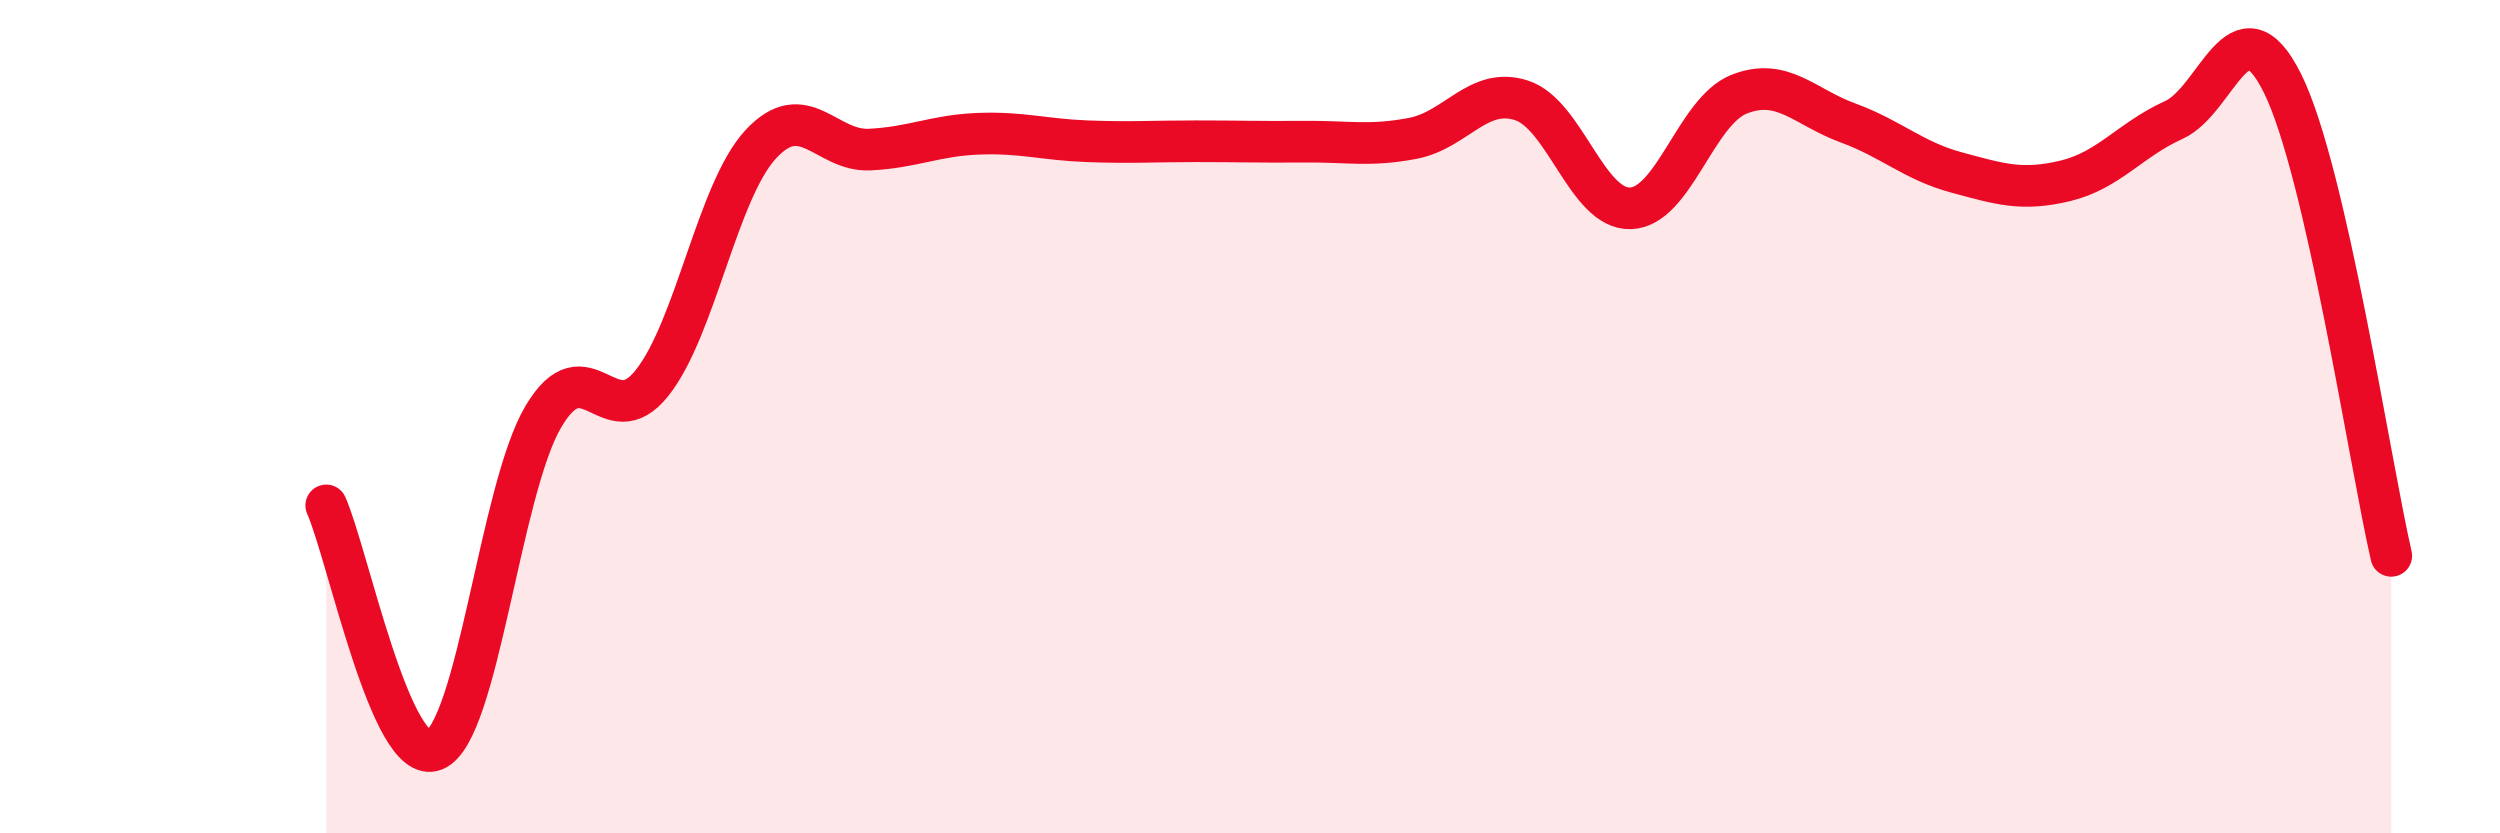 
    <svg width="60" height="20" viewBox="0 0 60 20" xmlns="http://www.w3.org/2000/svg">
      <path
        d="M 7.83,12.13 C 8.35,13.3 9.39,18.43 10.43,18 C 11.47,17.57 12,11.76 13.04,10 C 14.08,8.24 14.61,10.5 15.65,9.19 C 16.69,7.88 17.22,4.58 18.26,3.46 C 19.3,2.34 19.83,3.64 20.87,3.59 C 21.91,3.54 22.44,3.25 23.48,3.21 C 24.52,3.17 25.05,3.35 26.09,3.39 C 27.13,3.43 27.66,3.39 28.7,3.39 C 29.74,3.39 30.26,3.41 31.3,3.4 C 32.34,3.39 32.87,3.52 33.91,3.32 C 34.95,3.12 35.48,2.07 36.52,2.41 C 37.56,2.75 38.09,5.03 39.13,5 C 40.17,4.97 40.7,2.67 41.74,2.26 C 42.78,1.85 43.31,2.57 44.35,2.95 C 45.39,3.33 45.92,3.86 46.96,4.14 C 48,4.42 48.53,4.59 49.57,4.34 C 50.61,4.09 51.13,3.35 52.17,2.88 C 53.21,2.41 53.74,-0.09 54.78,2 C 55.82,4.09 56.87,11.07 57.39,13.34L57.39 20L7.83 20Z"
        fill="#EB0A25"
        opacity="0.1"
        stroke-linecap="round"
        stroke-linejoin="round"
      />
      <path
        d="M 7.83,12.13 C 8.35,13.3 9.39,18.43 10.43,18 C 11.47,17.57 12,11.76 13.04,10 C 14.08,8.24 14.61,10.5 15.65,9.19 C 16.69,7.88 17.22,4.58 18.26,3.46 C 19.3,2.34 19.83,3.64 20.87,3.59 C 21.91,3.54 22.44,3.25 23.48,3.21 C 24.52,3.17 25.05,3.35 26.09,3.39 C 27.13,3.43 27.66,3.39 28.7,3.39 C 29.74,3.39 30.26,3.41 31.3,3.4 C 32.34,3.39 32.87,3.52 33.91,3.32 C 34.95,3.12 35.48,2.07 36.52,2.41 C 37.56,2.75 38.09,5.03 39.13,5 C 40.17,4.97 40.7,2.67 41.74,2.26 C 42.78,1.85 43.31,2.57 44.35,2.95 C 45.39,3.33 45.92,3.86 46.96,4.14 C 48,4.42 48.53,4.59 49.57,4.34 C 50.61,4.09 51.13,3.35 52.17,2.88 C 53.21,2.41 53.74,-0.09 54.78,2 C 55.82,4.09 56.87,11.07 57.39,13.34"
        stroke="#EB0A25"
        stroke-width="1"
        fill="none"
        stroke-linecap="round"
        stroke-linejoin="round"
      />
    </svg>
  